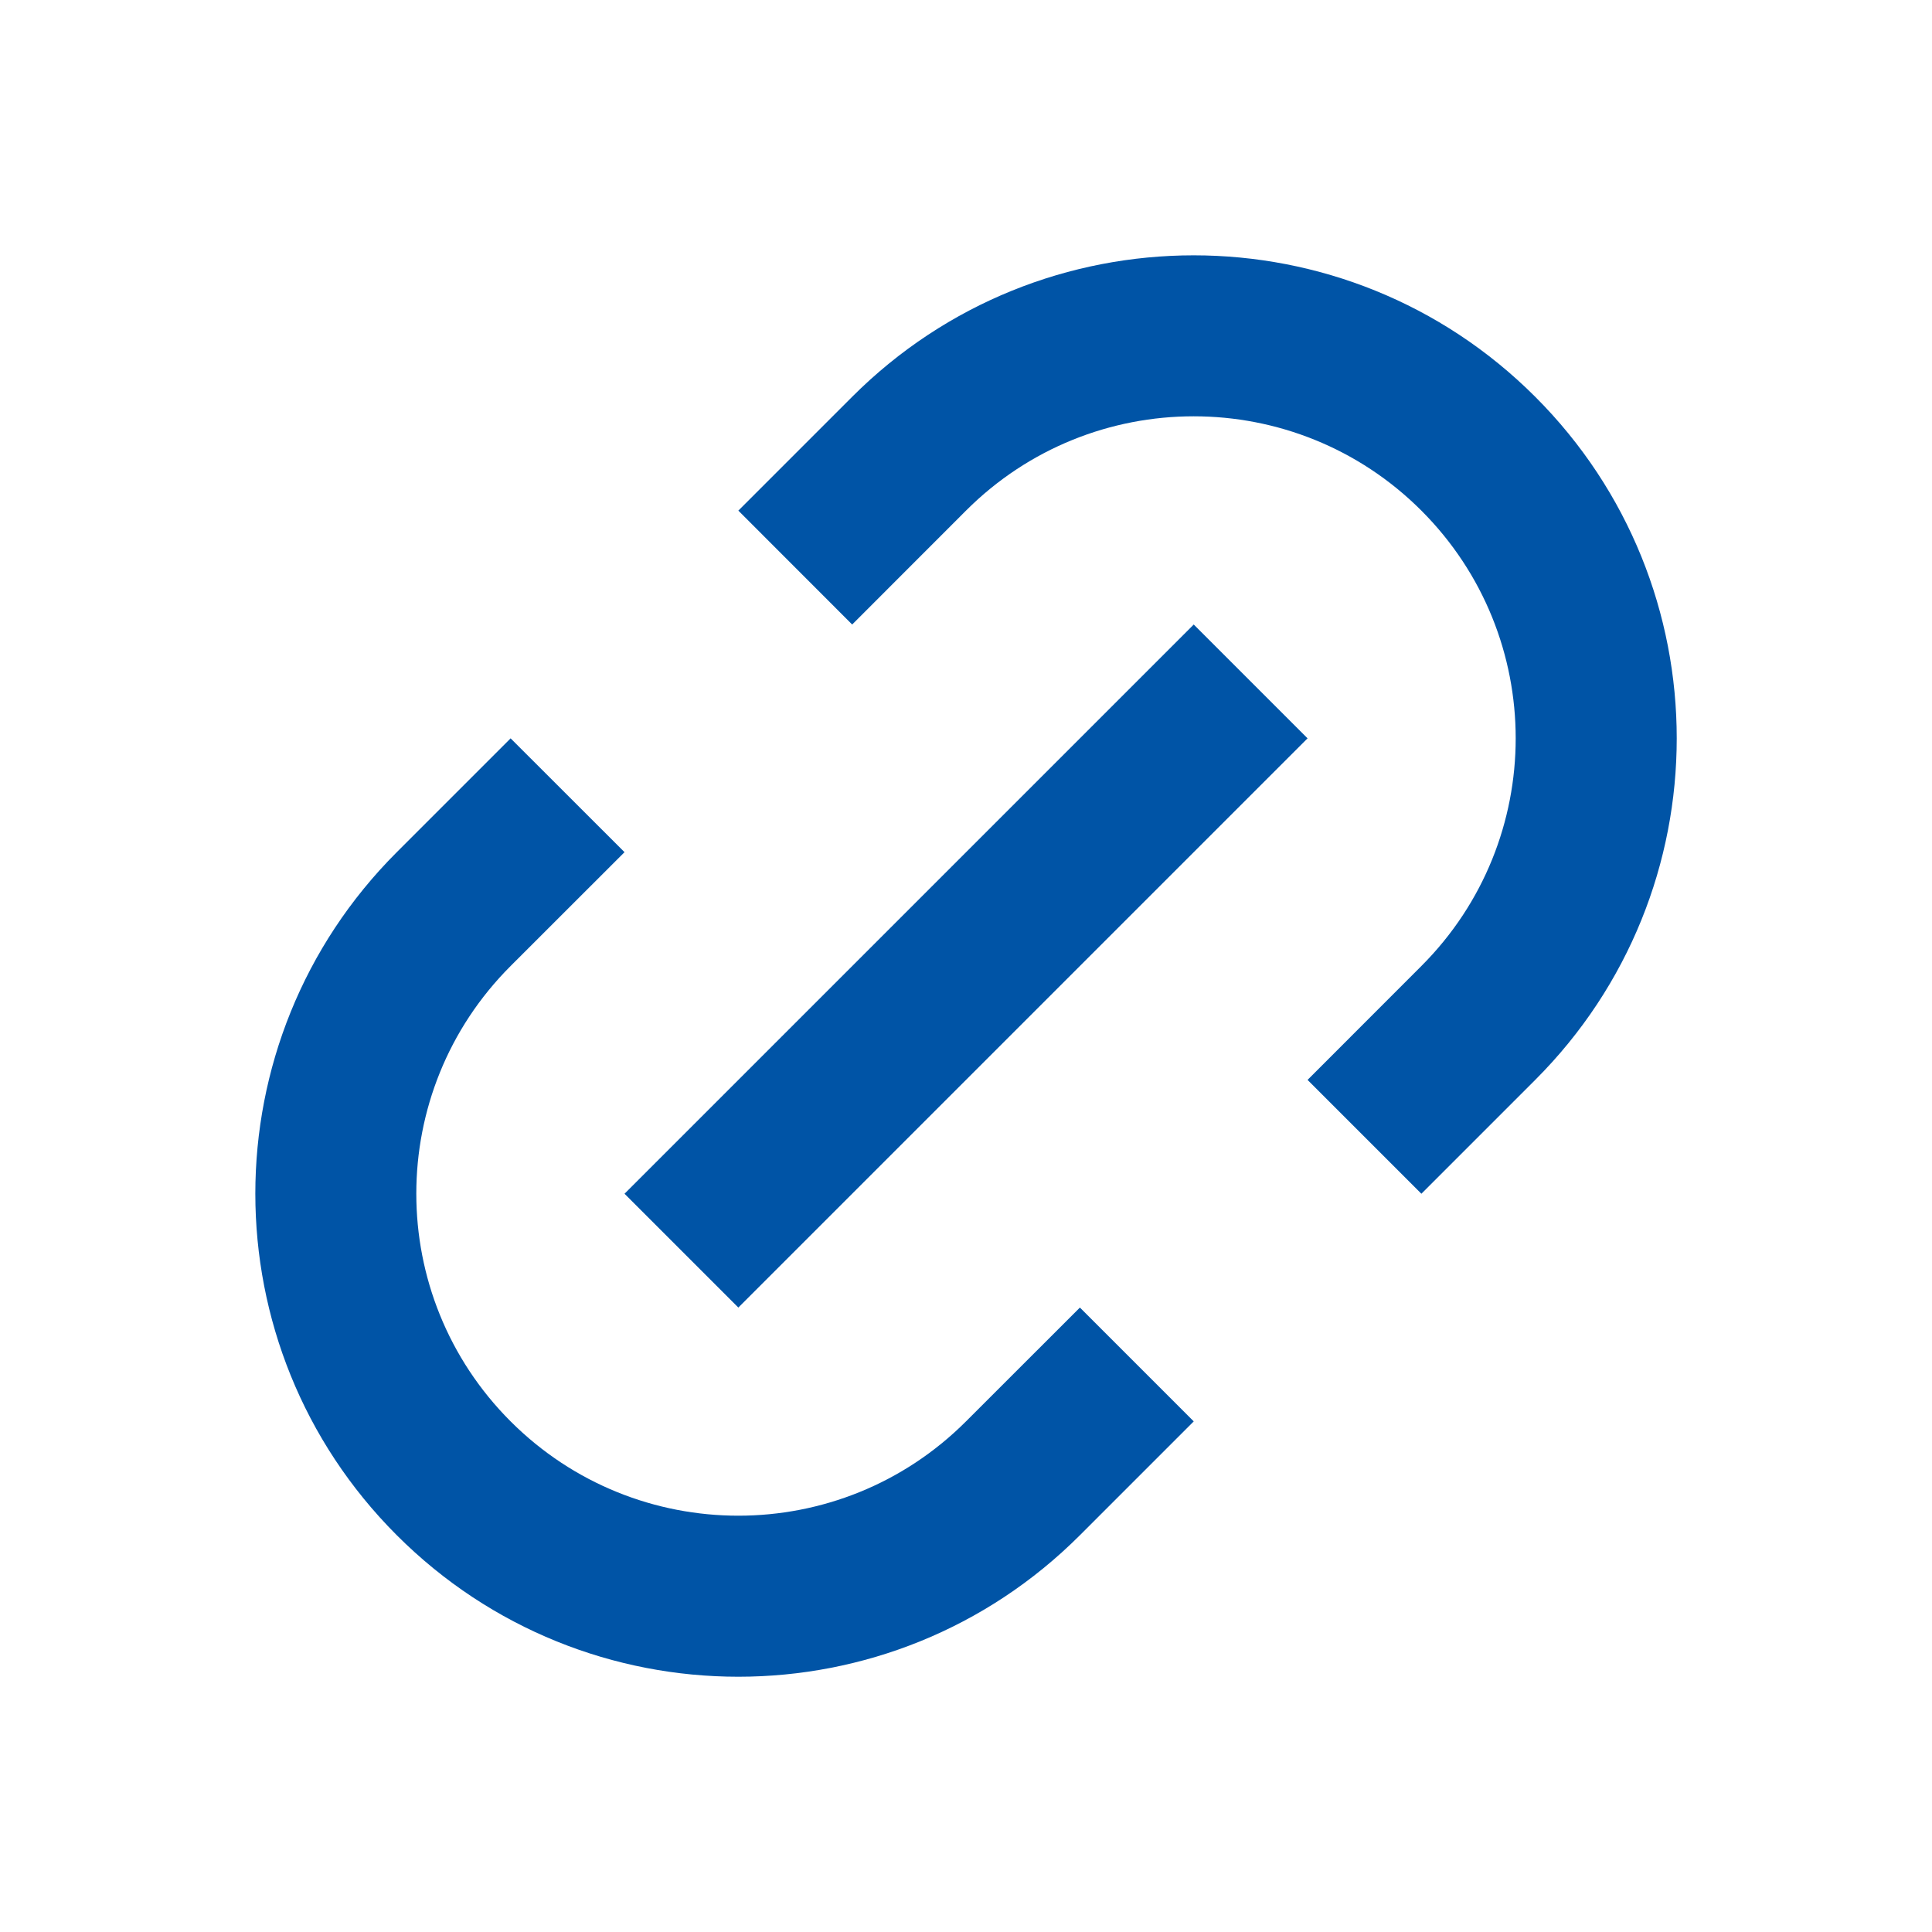 <svg width="24" height="24" viewBox="0 0 24 24" fill="none" xmlns="http://www.w3.org/2000/svg">
<g id="link-m">
<path id="Vector" d="M17.657 14.829L16.243 13.415L17.657 12C19.219 10.438 19.219 7.906 17.657 6.343C16.095 4.781 13.562 4.781 12 6.343L10.586 7.758L9.172 6.343L10.586 4.929C12.929 2.586 16.728 2.586 19.071 4.929C21.415 7.272 21.415 11.071 19.071 13.415L17.657 14.829ZM14.829 17.657L13.415 19.071C11.071 21.415 7.272 21.415 4.929 19.071C2.586 16.728 2.586 12.929 4.929 10.586L6.343 9.172L7.758 10.586L6.343 12C4.781 13.562 4.781 16.095 6.343 17.657C7.906 19.219 10.438 19.219 12 17.657L13.415 16.243L14.829 17.657ZM14.829 7.758L16.243 9.172L9.172 16.243L7.758 14.829L14.829 7.758Z" fill="#0054A6"/>
</g>
</svg>
